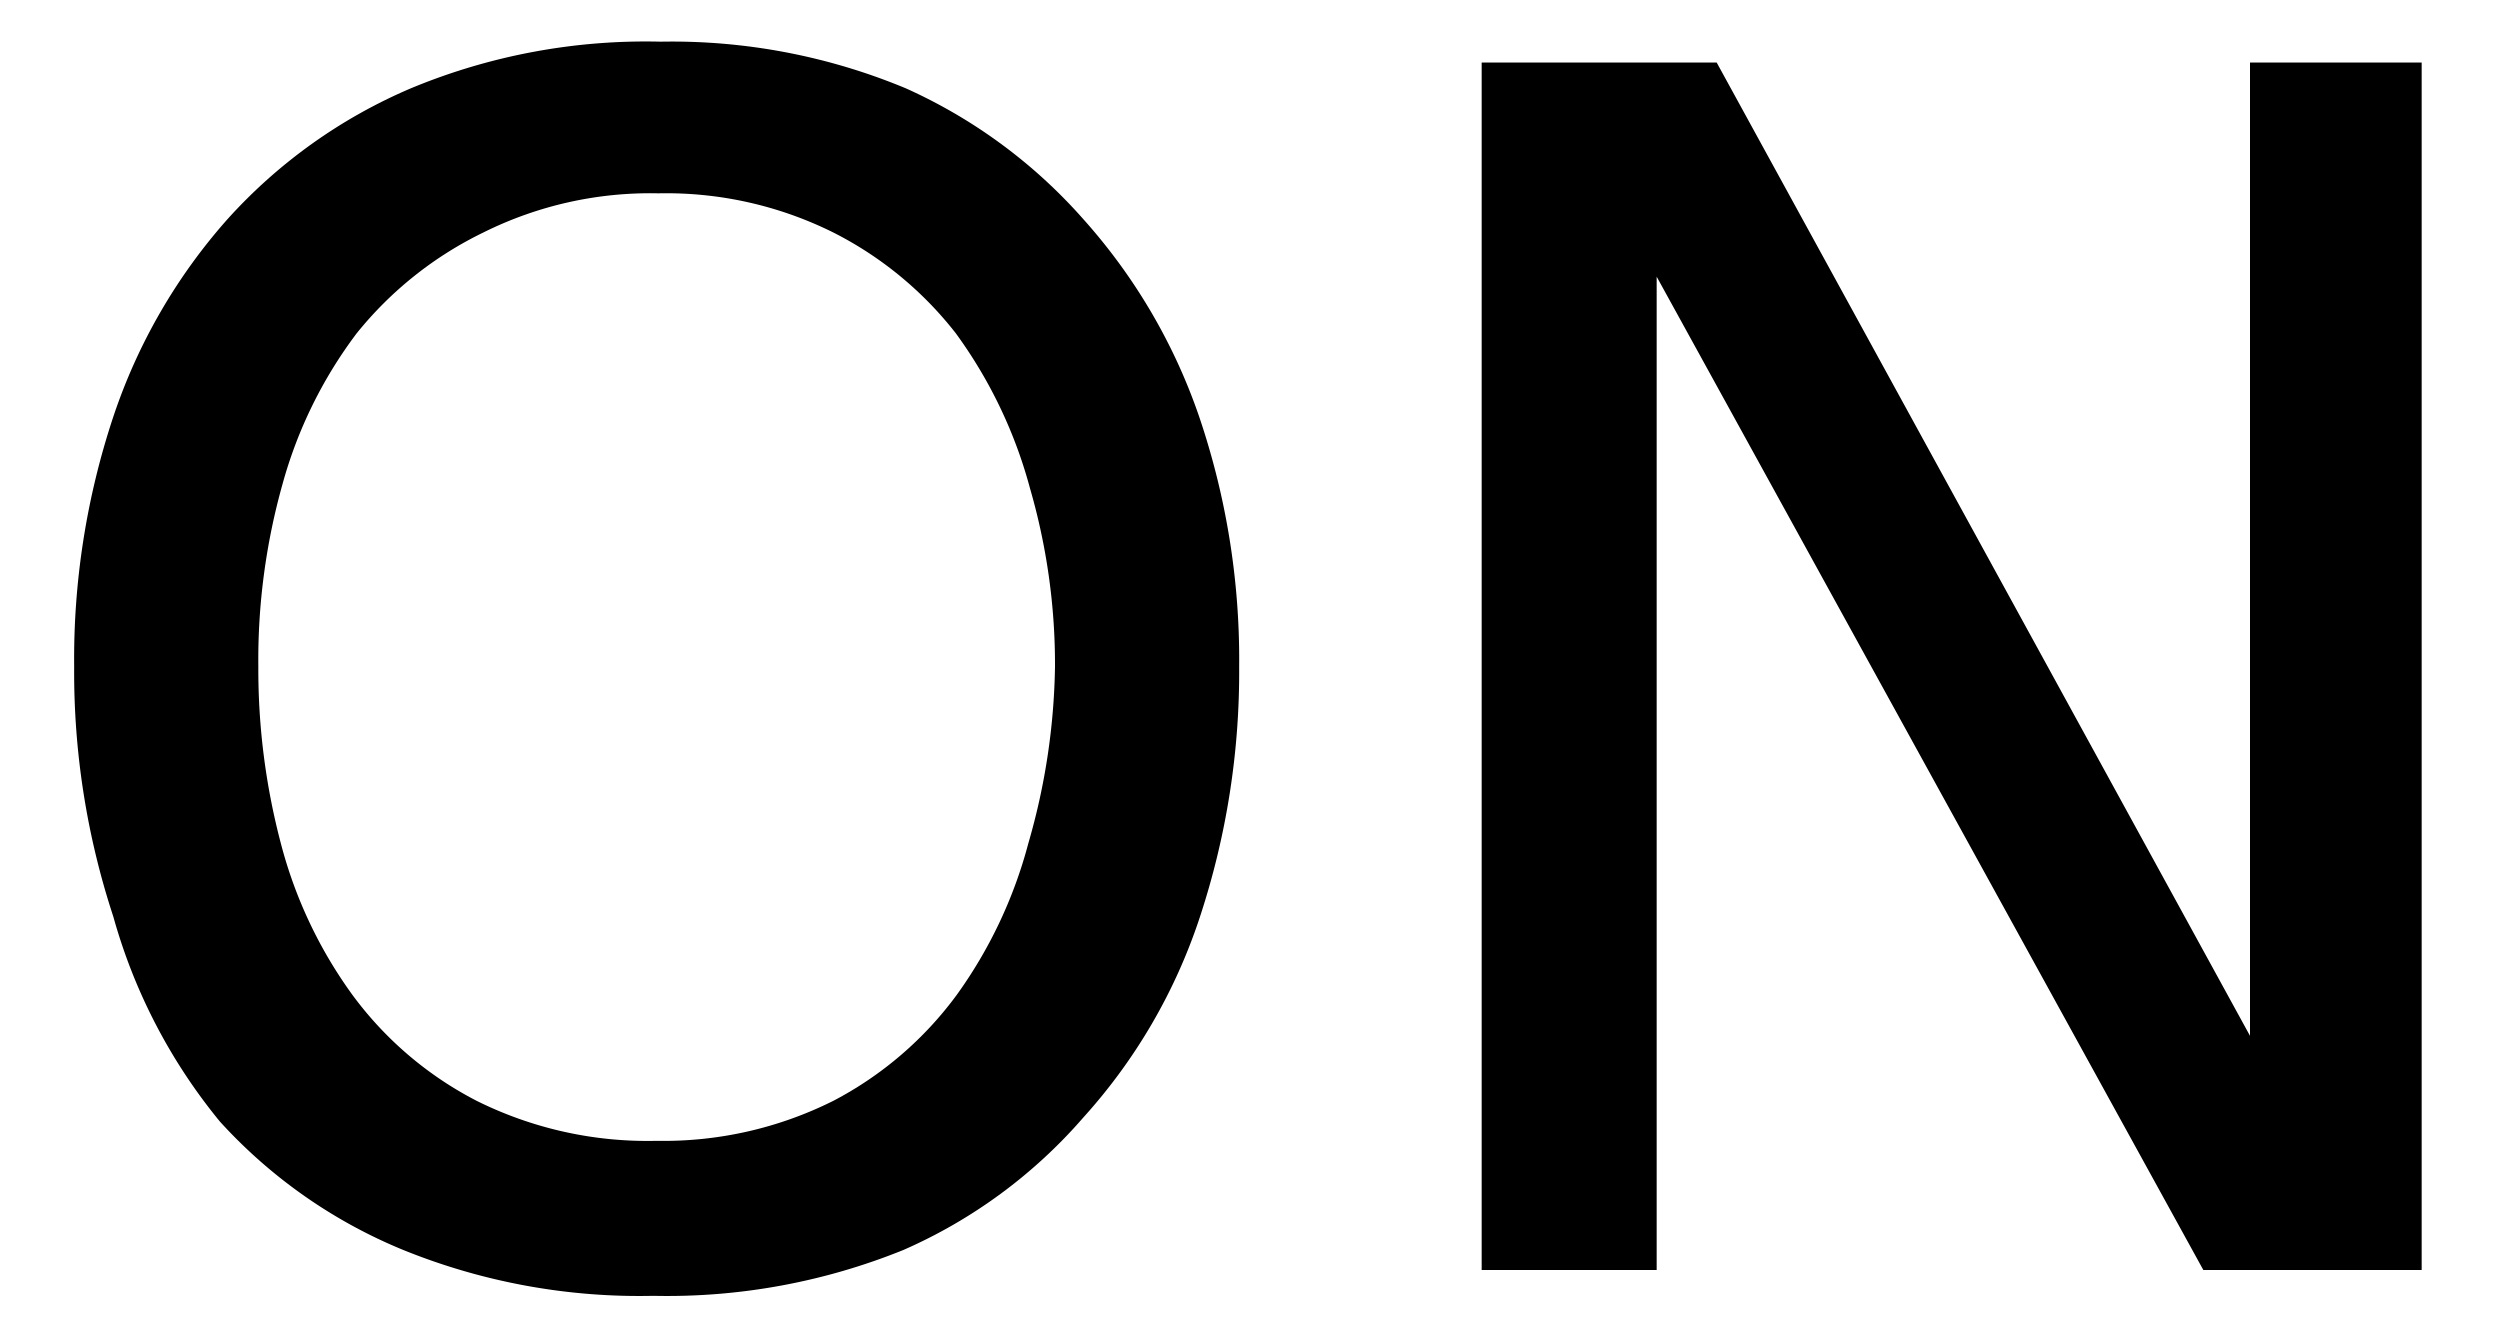 <svg id="レイヤー_1" data-name="レイヤー 1" xmlns="http://www.w3.org/2000/svg" width="30" height="16" viewBox="0 0 30 16">
  <defs>
    <style>
      .cls-1 {
        fill: none;
      }
    </style>
  </defs>
  <title>icon_p-on</title>
  <path d="M14.87,8a9.4,9.4,0,0,1-.47,3A6.71,6.71,0,0,1,13,13.41,6.1,6.1,0,0,1,10.84,15a7.55,7.55,0,0,1-3,.55,7.54,7.54,0,0,1-3-.55,6.1,6.1,0,0,1-2.2-1.54A6.71,6.71,0,0,1,1.36,11,9.38,9.38,0,0,1,.89,8a9.21,9.21,0,0,1,.47-3A6.82,6.82,0,0,1,2.73,2.63a6.27,6.27,0,0,1,2.2-1.57,7.34,7.34,0,0,1,3-.56,7.3,7.3,0,0,1,2.94.56A6.26,6.26,0,0,1,13,2.63,6.91,6.91,0,0,1,14.39,5,9.07,9.07,0,0,1,14.87,8ZM12.66,8a7.59,7.59,0,0,0-.3-2.14A5.62,5.62,0,0,0,11.47,4,4.36,4.36,0,0,0,10,2.79a4.5,4.5,0,0,0-2.1-.47,4.49,4.49,0,0,0-2.1.47A4.44,4.44,0,0,0,4.28,4a5.37,5.37,0,0,0-.89,1.81A7.8,7.8,0,0,0,3.1,8a8.19,8.19,0,0,0,.27,2.12,5.41,5.41,0,0,0,.86,1.82,4.29,4.29,0,0,0,1.49,1.27,4.6,4.6,0,0,0,2.16.48A4.55,4.55,0,0,0,10,13.21a4.32,4.32,0,0,0,1.48-1.27,5.52,5.52,0,0,0,.86-1.82A8,8,0,0,0,12.66,8Zm16.45,7.24H26.44L19.88,3.32h0V15.24H17.78V0.75H20.6L27,12.43h0V0.75h2.06V15.24Z"/>
  <rect class="cls-1" width="30" height="16"/>
</svg>
